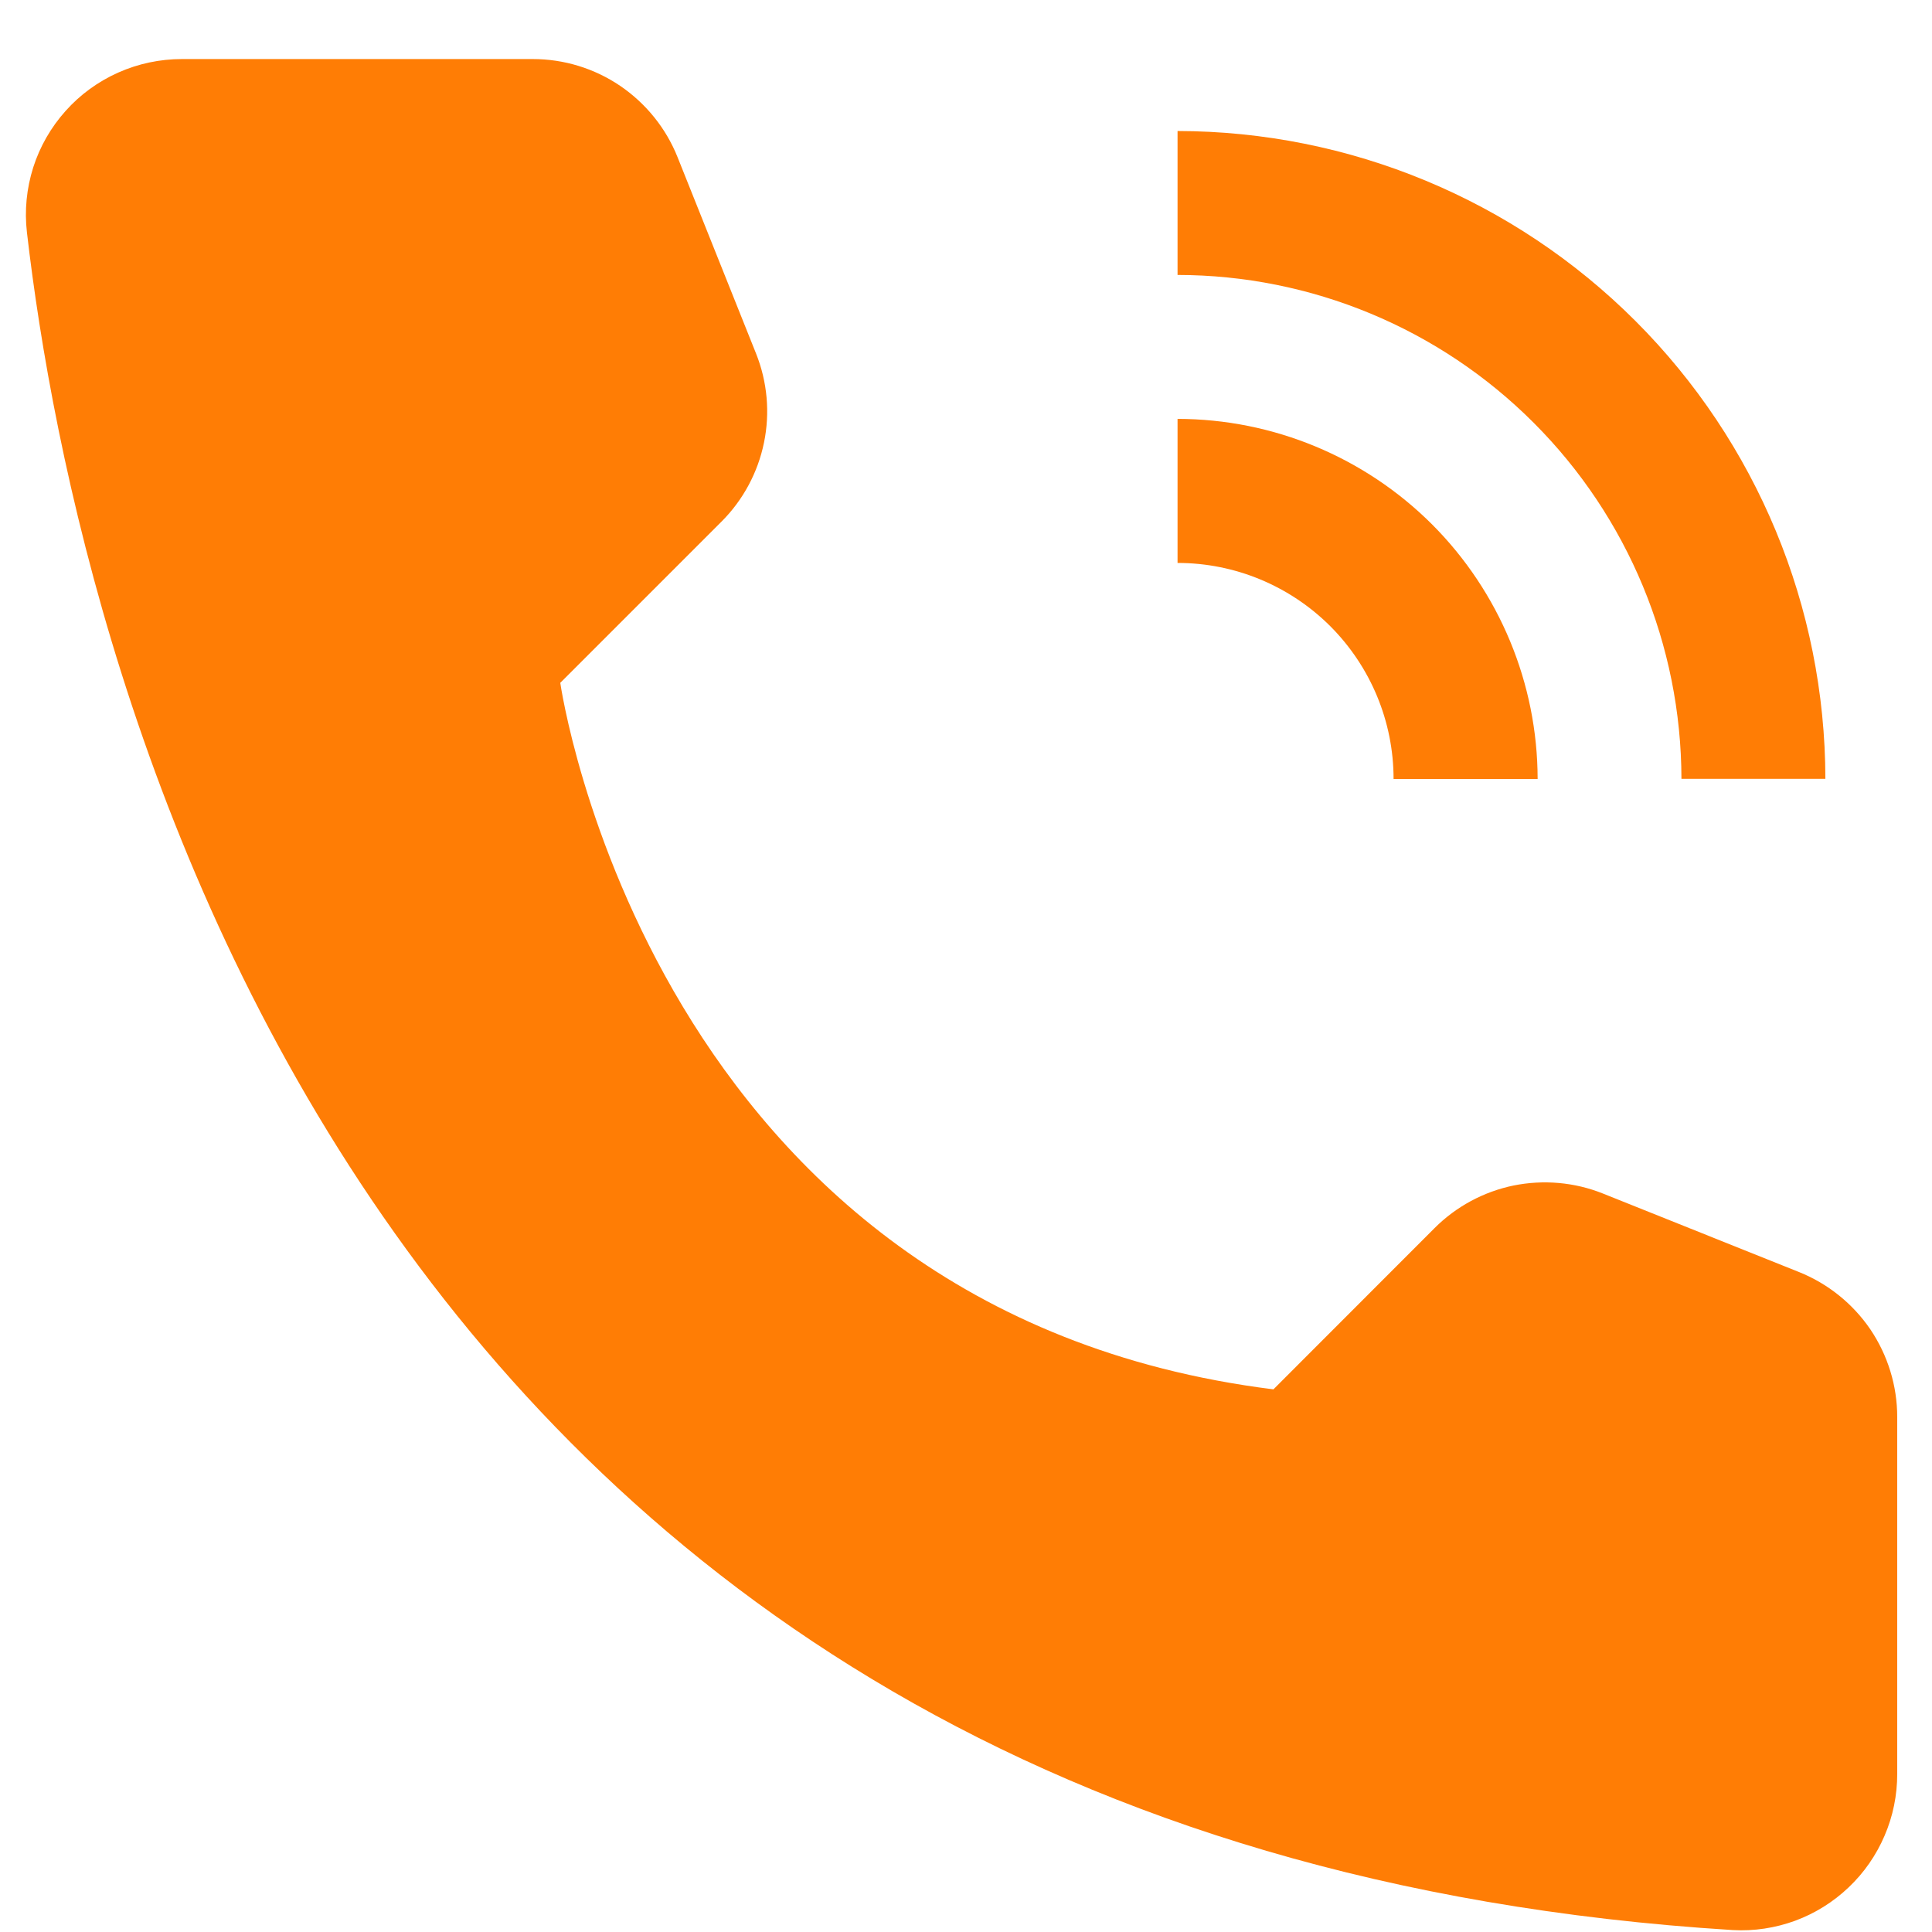 <?xml version="1.0" encoding="UTF-8"?> <svg xmlns="http://www.w3.org/2000/svg" width="16" height="16" viewBox="0 0 16 16" fill="none"> <path d="M12.734 6.451H11.541C11.541 5.976 11.352 5.522 11.017 5.186C10.681 4.851 10.227 4.662 9.752 4.662V3.469C10.543 3.47 11.3 3.784 11.86 4.343C12.418 4.902 12.733 5.66 12.734 6.451Z" fill="#FF7D05"></path> <path d="M15.117 6.45H13.925C13.923 5.343 13.483 4.283 12.701 3.501C11.919 2.718 10.858 2.278 9.752 2.277V1.085C11.175 1.087 12.538 1.652 13.544 2.658C14.55 3.664 15.115 5.027 15.117 6.45Z" fill="#FF7D05"></path> <path d="M10.546 11.506L11.881 10.17C12.059 9.992 12.287 9.869 12.534 9.818C12.782 9.768 13.039 9.79 13.274 9.884L14.9 10.535C15.139 10.631 15.345 10.797 15.49 11.01C15.634 11.224 15.712 11.476 15.712 11.735V14.691C15.712 14.867 15.677 15.041 15.607 15.203C15.538 15.364 15.437 15.51 15.309 15.631C15.182 15.752 15.031 15.846 14.866 15.907C14.701 15.967 14.526 15.994 14.35 15.984C2.952 15.275 0.65 5.621 0.223 1.924C0.202 1.744 0.22 1.561 0.275 1.387C0.33 1.214 0.422 1.054 0.543 0.919C0.664 0.783 0.813 0.675 0.979 0.601C1.145 0.527 1.325 0.489 1.507 0.489H4.412C4.67 0.489 4.922 0.566 5.136 0.711C5.349 0.856 5.515 1.061 5.611 1.301L6.261 2.927C6.355 3.162 6.378 3.419 6.327 3.666C6.276 3.914 6.154 4.141 5.975 4.32L4.64 5.655C4.64 5.655 5.38 10.86 10.546 11.506Z" fill="#FF7D05"></path> </svg> 